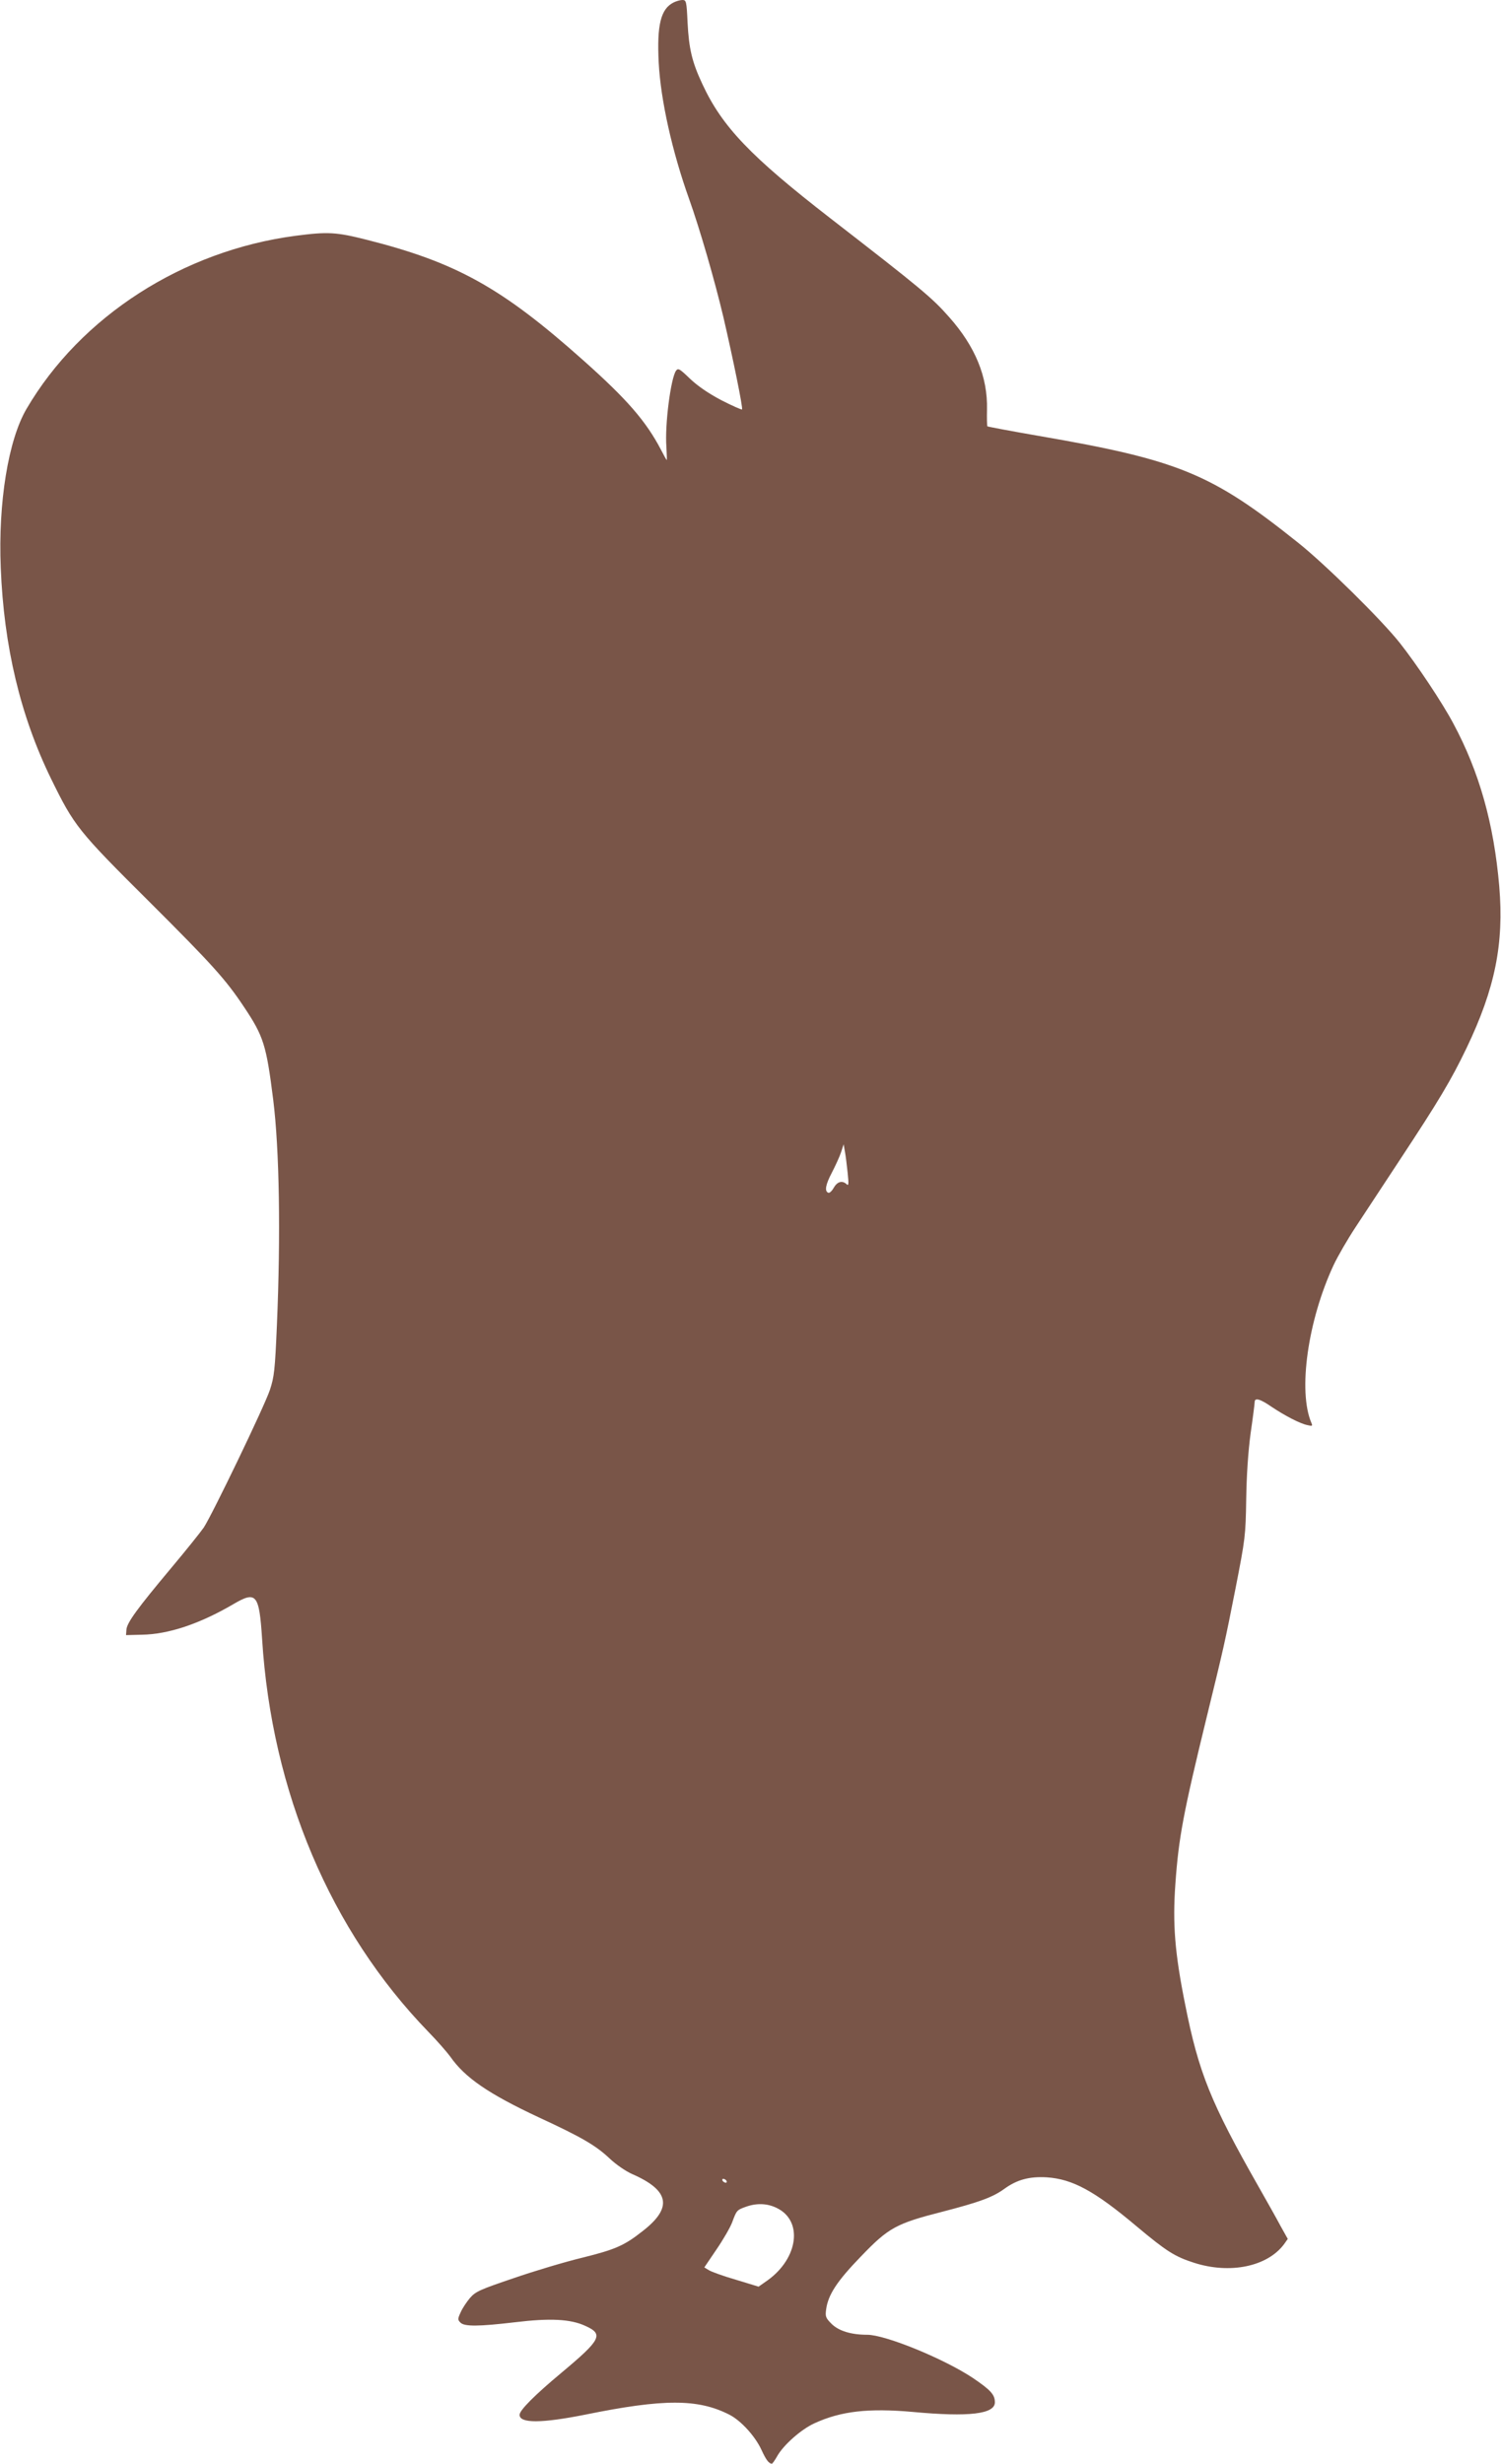 <?xml version="1.0" standalone="no"?>
<!DOCTYPE svg PUBLIC "-//W3C//DTD SVG 20010904//EN"
 "http://www.w3.org/TR/2001/REC-SVG-20010904/DTD/svg10.dtd">
<svg version="1.0" xmlns="http://www.w3.org/2000/svg"
 width="780pt" height="1280pt" viewBox="0 0 780 1280"
 preserveAspectRatio="xMidYMid meet">
<g transform="translate(0,1280) scale(0.1,-0.1)"
fill="#795548" stroke="none">
<path d="M3500 12787 c-66 -33 -87 -116 -77 -312 10 -195 70 -462 157 -706 56
-156 134 -426 179 -616 49 -211 103 -474 97 -480 -2 -3 -51 19 -108 48 -68 36
-123 74 -163 112 -53 51 -61 56 -72 41 -27 -38 -59 -281 -50 -396 2 -38 3 -68
2 -68 -2 0 -15 24 -30 53 -78 149 -177 263 -404 465 -424 378 -660 509 -1128
627 -155 39 -199 42 -367 20 -586 -77 -1117 -419 -1398 -899 -95 -162 -148
-487 -134 -826 16 -408 102 -769 261 -1095 121 -247 140 -271 511 -640 330
-329 397 -404 491 -545 103 -154 117 -198 153 -485 32 -258 39 -699 19 -1170
-10 -233 -14 -268 -36 -335 -27 -83 -301 -651 -344 -716 -15 -22 -91 -117
-169 -210 -175 -209 -231 -285 -233 -321 l-2 -28 81 2 c139 2 301 56 477 159
119 70 134 52 149 -180 50 -796 355 -1516 863 -2041 48 -49 99 -108 115 -130
76 -109 198 -193 461 -316 225 -104 296 -146 369 -215 31 -29 81 -64 115 -79
195 -85 211 -175 55 -296 -96 -76 -143 -96 -312 -138 -91 -22 -252 -70 -359
-107 -174 -59 -197 -69 -226 -102 -17 -20 -40 -54 -49 -75 -16 -35 -16 -39 -1
-54 21 -21 96 -20 283 2 181 22 289 17 366 -19 96 -43 82 -71 -124 -243 -139
-116 -218 -195 -218 -219 0 -45 115 -44 341 1 408 83 586 83 749 0 61 -31 135
-113 167 -183 24 -52 38 -71 54 -72 3 0 15 17 27 38 32 58 124 140 194 172
137 63 280 80 513 59 290 -27 425 -11 425 50 0 40 -22 64 -115 127 -151 100
-454 224 -548 224 -84 0 -149 20 -186 57 -30 30 -33 38 -28 74 10 77 57 148
181 276 144 150 183 171 426 233 189 49 258 74 319 118 66 48 130 65 220 60
135 -9 248 -70 468 -255 154 -129 198 -157 298 -189 187 -60 381 -20 468 97
l19 27 -38 68 c-20 38 -72 130 -114 204 -247 434 -311 591 -381 945 -54 268
-66 419 -51 628 17 240 41 367 163 867 87 356 93 380 150 670 50 256 52 271
55 460 2 127 10 247 23 344 12 82 21 155 21 162 0 24 29 16 88 -25 69 -46 147
-87 186 -95 25 -6 28 -5 21 11 -71 165 -19 532 115 820 21 45 73 135 116 200
43 65 146 222 229 348 201 305 266 413 346 580 148 309 195 541 170 840 -28
326 -104 595 -238 845 -57 108 -192 310 -279 420 -96 121 -388 409 -529 521
-449 359 -620 429 -1345 554 -145 25 -266 48 -269 50 -2 3 -3 42 -2 87 4 170
-61 328 -197 481 -89 101 -147 149 -617 513 -414 321 -562 475 -665 697 -54
115 -70 184 -77 320 -5 111 -7 117 -27 117 -11 0 -32 -6 -46 -13z m905 -6082
c6 -57 5 -68 -6 -57 -22 20 -47 14 -66 -18 -9 -17 -22 -29 -28 -27 -21 7 -16
41 18 105 19 37 41 85 48 107 l13 40 7 -40 c4 -22 10 -71 14 -110z m-630
-5235 c3 -5 2 -10 -4 -10 -5 0 -13 5 -16 10 -3 6 -2 10 4 10 5 0 13 -4 16 -10z
m261 -141 c138 -66 113 -261 -47 -376 l-47 -33 -118 36 c-66 19 -129 42 -141
50 l-23 14 63 93 c35 51 72 115 82 142 23 62 24 63 71 80 56 20 111 18 160 -6z"/>
</g>
</svg>
